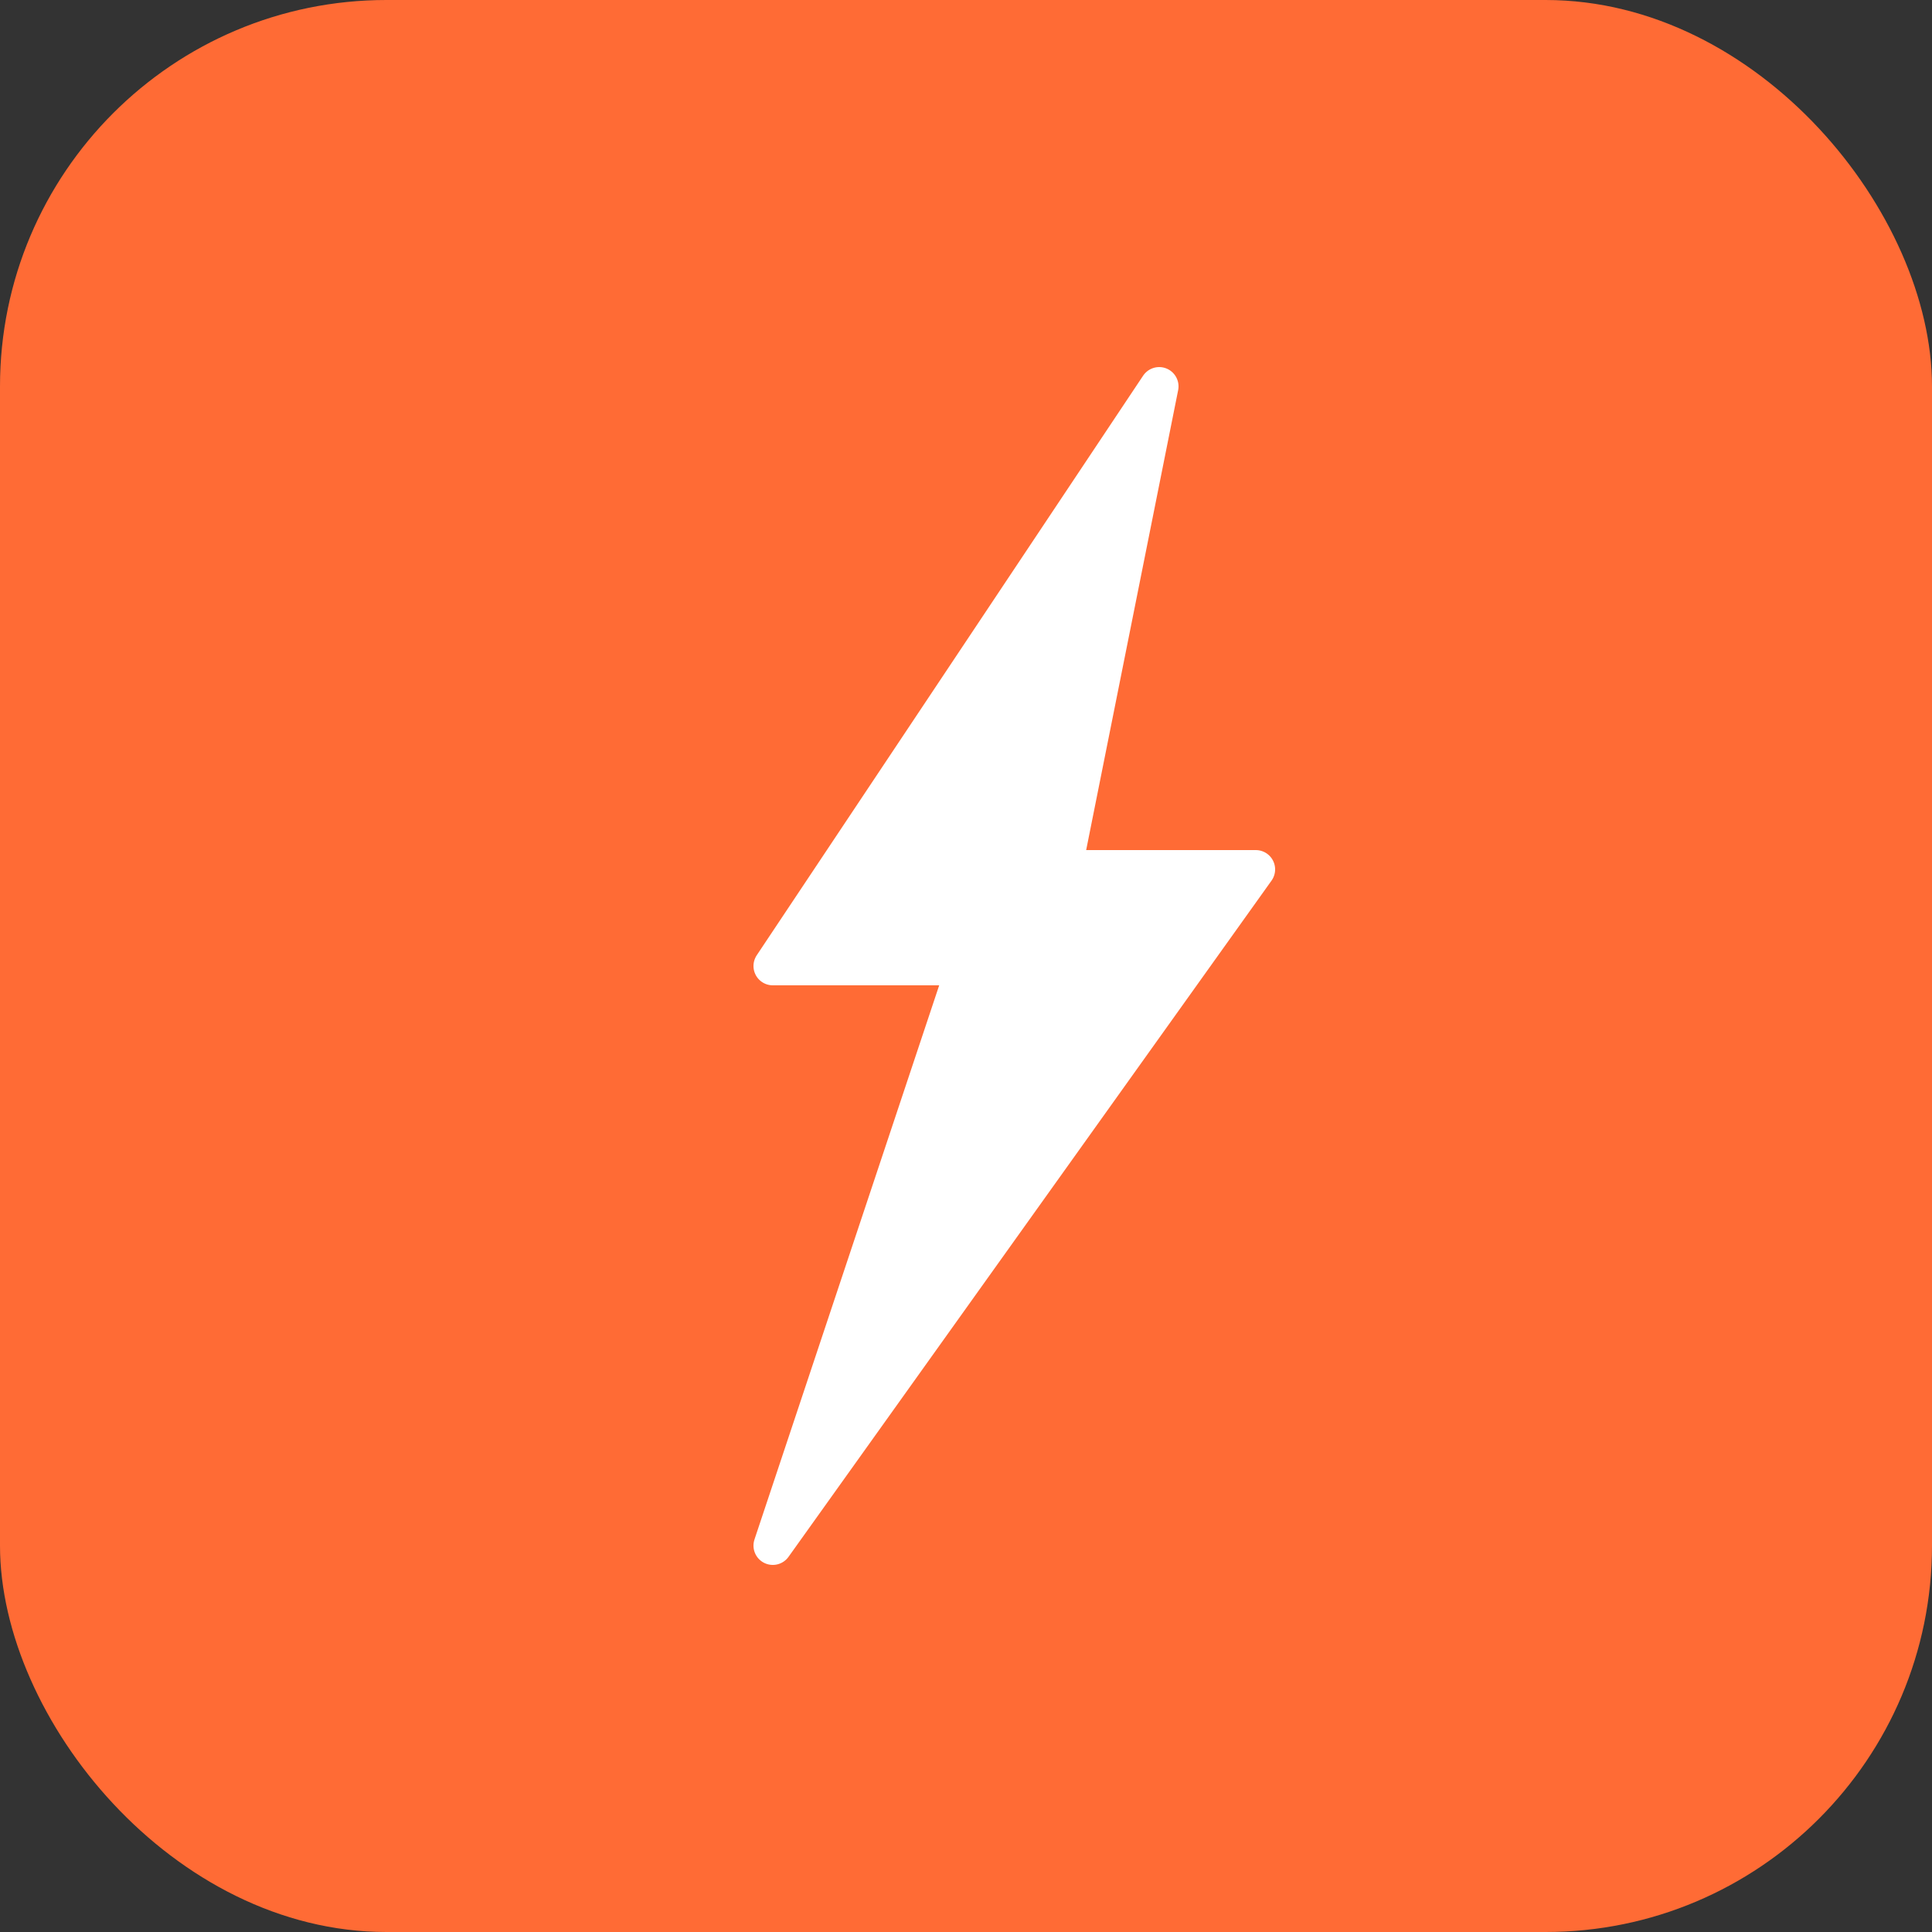 <svg xmlns="http://www.w3.org/2000/svg" viewBox="0 0 100 100">
  <rect x="0" y="0" width="100" height="100" fill="#333333" stroke="none"/>
  <rect width="100" height="100" rx="20" fill="#FF6B35"/>
  <path d="M60 20 L40 50 L50 50 L40 80 L65 45 L55 45 L60 20 Z" fill="#FFFFFF" stroke="#FFFFFF" stroke-width="2" stroke-linejoin="round"/>
</svg>
